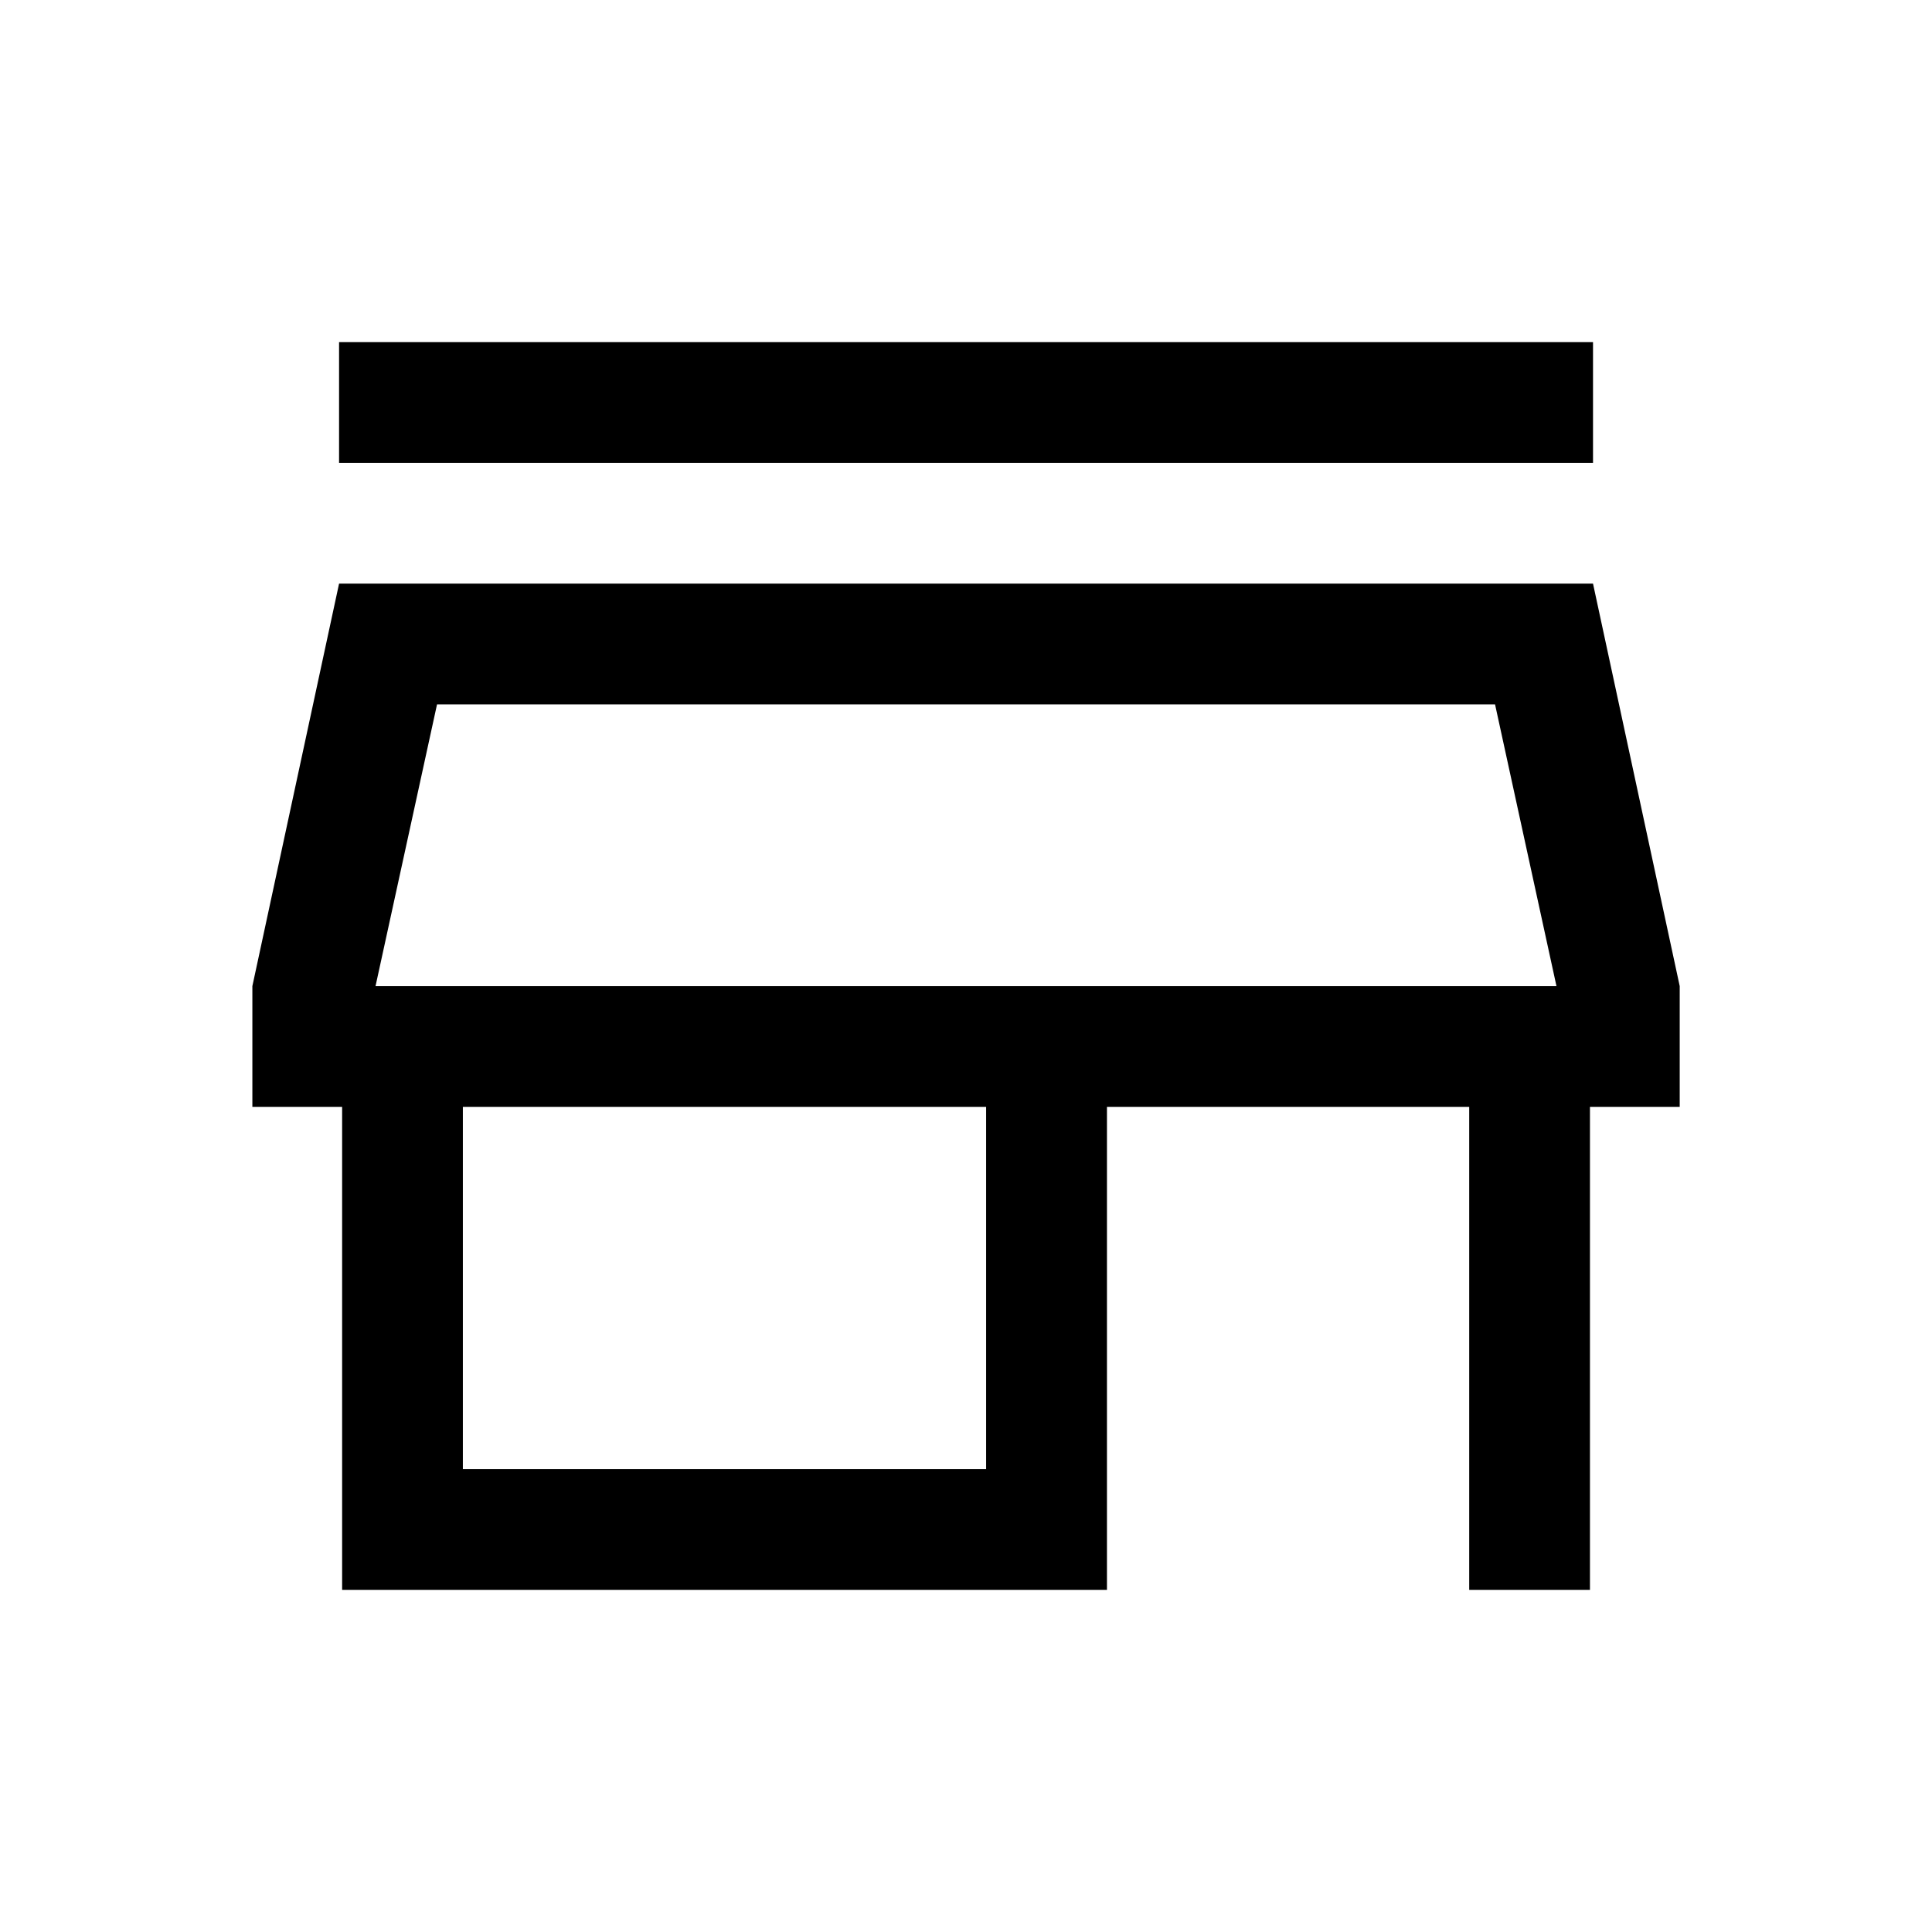 <?xml version="1.0" encoding="UTF-8"?>
<svg id="_レイヤー_1" data-name="レイヤー_1" xmlns="http://www.w3.org/2000/svg" version="1.1" viewBox="0 0 24 24">
  <!-- Generator: Adobe Illustrator 29.5.1, SVG Export Plug-In . SVG Version: 2.1.0 Build 141)  -->
  <path d="M4.212,5.75v-1.5h15.577v1.5H4.212ZM4.25,19.75v-6h-1.115v-1.5l1.077-5h15.577l1.077,5v1.5h-1.115v6h-1.5v-6h-4.5v6H4.25ZM5.75,18.25h6.5v-4.5h-6.5v4.5ZM4.665,12.25h14.67s-14.67,0-14.67,0ZM4.665,12.25h14.67l-.763-3.5H5.429s-.764,3.5-.764,3.5Z"/>
</svg>